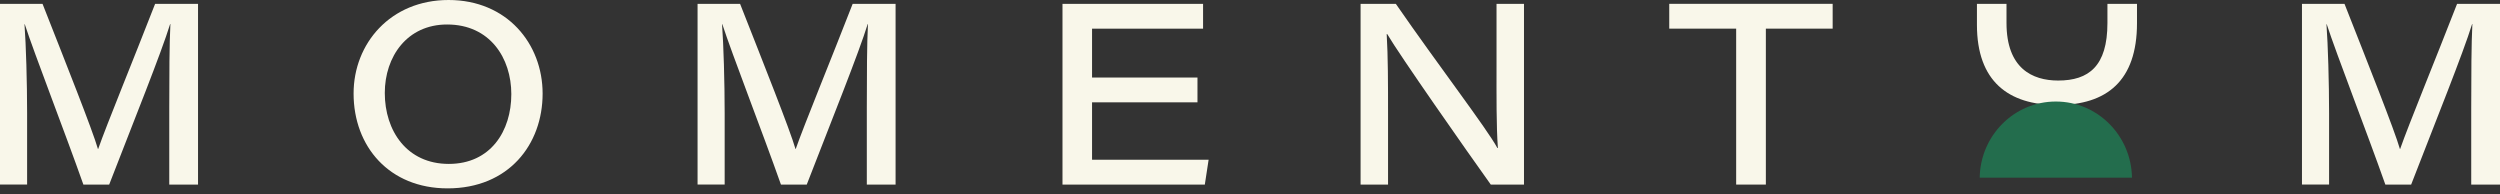 <svg width="193" height="15" viewBox="0 0 193 15" fill="none" xmlns="http://www.w3.org/2000/svg">
<rect x="0" y="0" width="193" height="15" fill="#333333" stroke="none"/>
<path d="M13.067 8.395C13.067 5.84 13.077 3.325 13.155 1.857H13.134C12.454 4.075 10.32 9.37 8.429 14.249H6.437C5.008 10.201 2.663 4.177 1.911 1.867H1.891C2.009 3.469 2.093 6.365 2.093 8.726V14.245H0V0.296H3.283C5.059 4.808 7.152 10.065 7.56 11.499H7.58C8.22 9.656 10.327 4.538 11.975 0.296H15.288V14.249H13.067V8.395Z" fill="#F9F7EA"/>
<path d="M41.89 7.227C41.89 11.152 39.271 14.542 34.553 14.542C30.053 14.542 27.297 11.312 27.297 7.223C27.293 3.363 30.141 0 34.63 0C39.137 0 41.89 3.373 41.89 7.227ZM29.706 7.176C29.706 10.089 31.402 12.654 34.647 12.654C37.879 12.654 39.474 10.116 39.474 7.268C39.474 4.477 37.819 1.891 34.519 1.891C31.429 1.888 29.706 4.371 29.706 7.176Z" fill="#F9F7EA"/>
<path d="M66.918 8.395C66.918 5.84 66.928 3.325 67.006 1.857H66.986C66.305 4.075 64.171 9.37 62.281 14.249H60.289C58.86 10.201 56.514 4.177 55.763 1.867H55.742C55.86 3.469 55.944 6.365 55.944 8.726V14.245H53.852V0.296H57.134C58.91 4.808 61.003 10.065 61.411 11.499H61.431C62.072 9.656 64.178 4.538 65.826 0.296H69.139V14.249H66.918V8.395Z" fill="#F9F7EA"/>
<path d="M92.445 7.898H84.306V12.334H93.305L93.012 14.249H82.024V0.296H92.877V2.211H84.306V5.983H92.445V7.898Z" fill="#F9F7EA"/>
<path d="M105.037 14.249V0.296H107.757C111.043 5.049 114.794 9.935 115.596 11.424H115.637C115.512 9.693 115.532 7.394 115.532 5.121V0.296H117.652V14.249H115.088C113.214 11.632 108.04 4.249 107.093 2.63H107.053C107.157 4.409 107.157 6.388 107.157 8.859V14.249H105.037Z" fill="#F9F7EA"/>
<path d="M134.032 2.211H128.866V0.296H141.481V2.211H136.324V14.249H134.032V2.211Z" fill="#F9F7EA"/>
<path d="M190.779 8.395C190.779 5.84 190.789 3.325 190.867 1.857H190.846C190.166 4.075 188.032 9.37 186.141 14.249H184.149C182.72 10.201 180.375 4.177 179.623 1.867H179.603C179.721 3.469 179.805 6.365 179.805 8.726V14.245H177.712V0.296H180.995C182.771 4.808 184.864 10.065 185.272 11.499H185.292C185.932 9.656 188.039 4.538 189.687 0.296H193V14.249H190.779V8.395Z" fill="#F9F7EA"/>
<path d="M162.694 0.296V1.779C162.694 5.111 161.248 6.218 158.889 6.218C156.89 6.218 154.902 5.271 154.902 1.779V0.296H152.62V1.922C152.62 6.266 155.043 8.106 158.811 8.106C162.63 8.106 164.976 6.252 164.976 1.785V0.296H162.694Z" fill="#F9F7EA"/>
<path d="M164.589 13.716C164.537 10.462 161.927 7.838 158.711 7.838C155.494 7.838 152.884 10.462 152.833 13.716H164.589Z" fill="#236D4D"/>
</svg>
